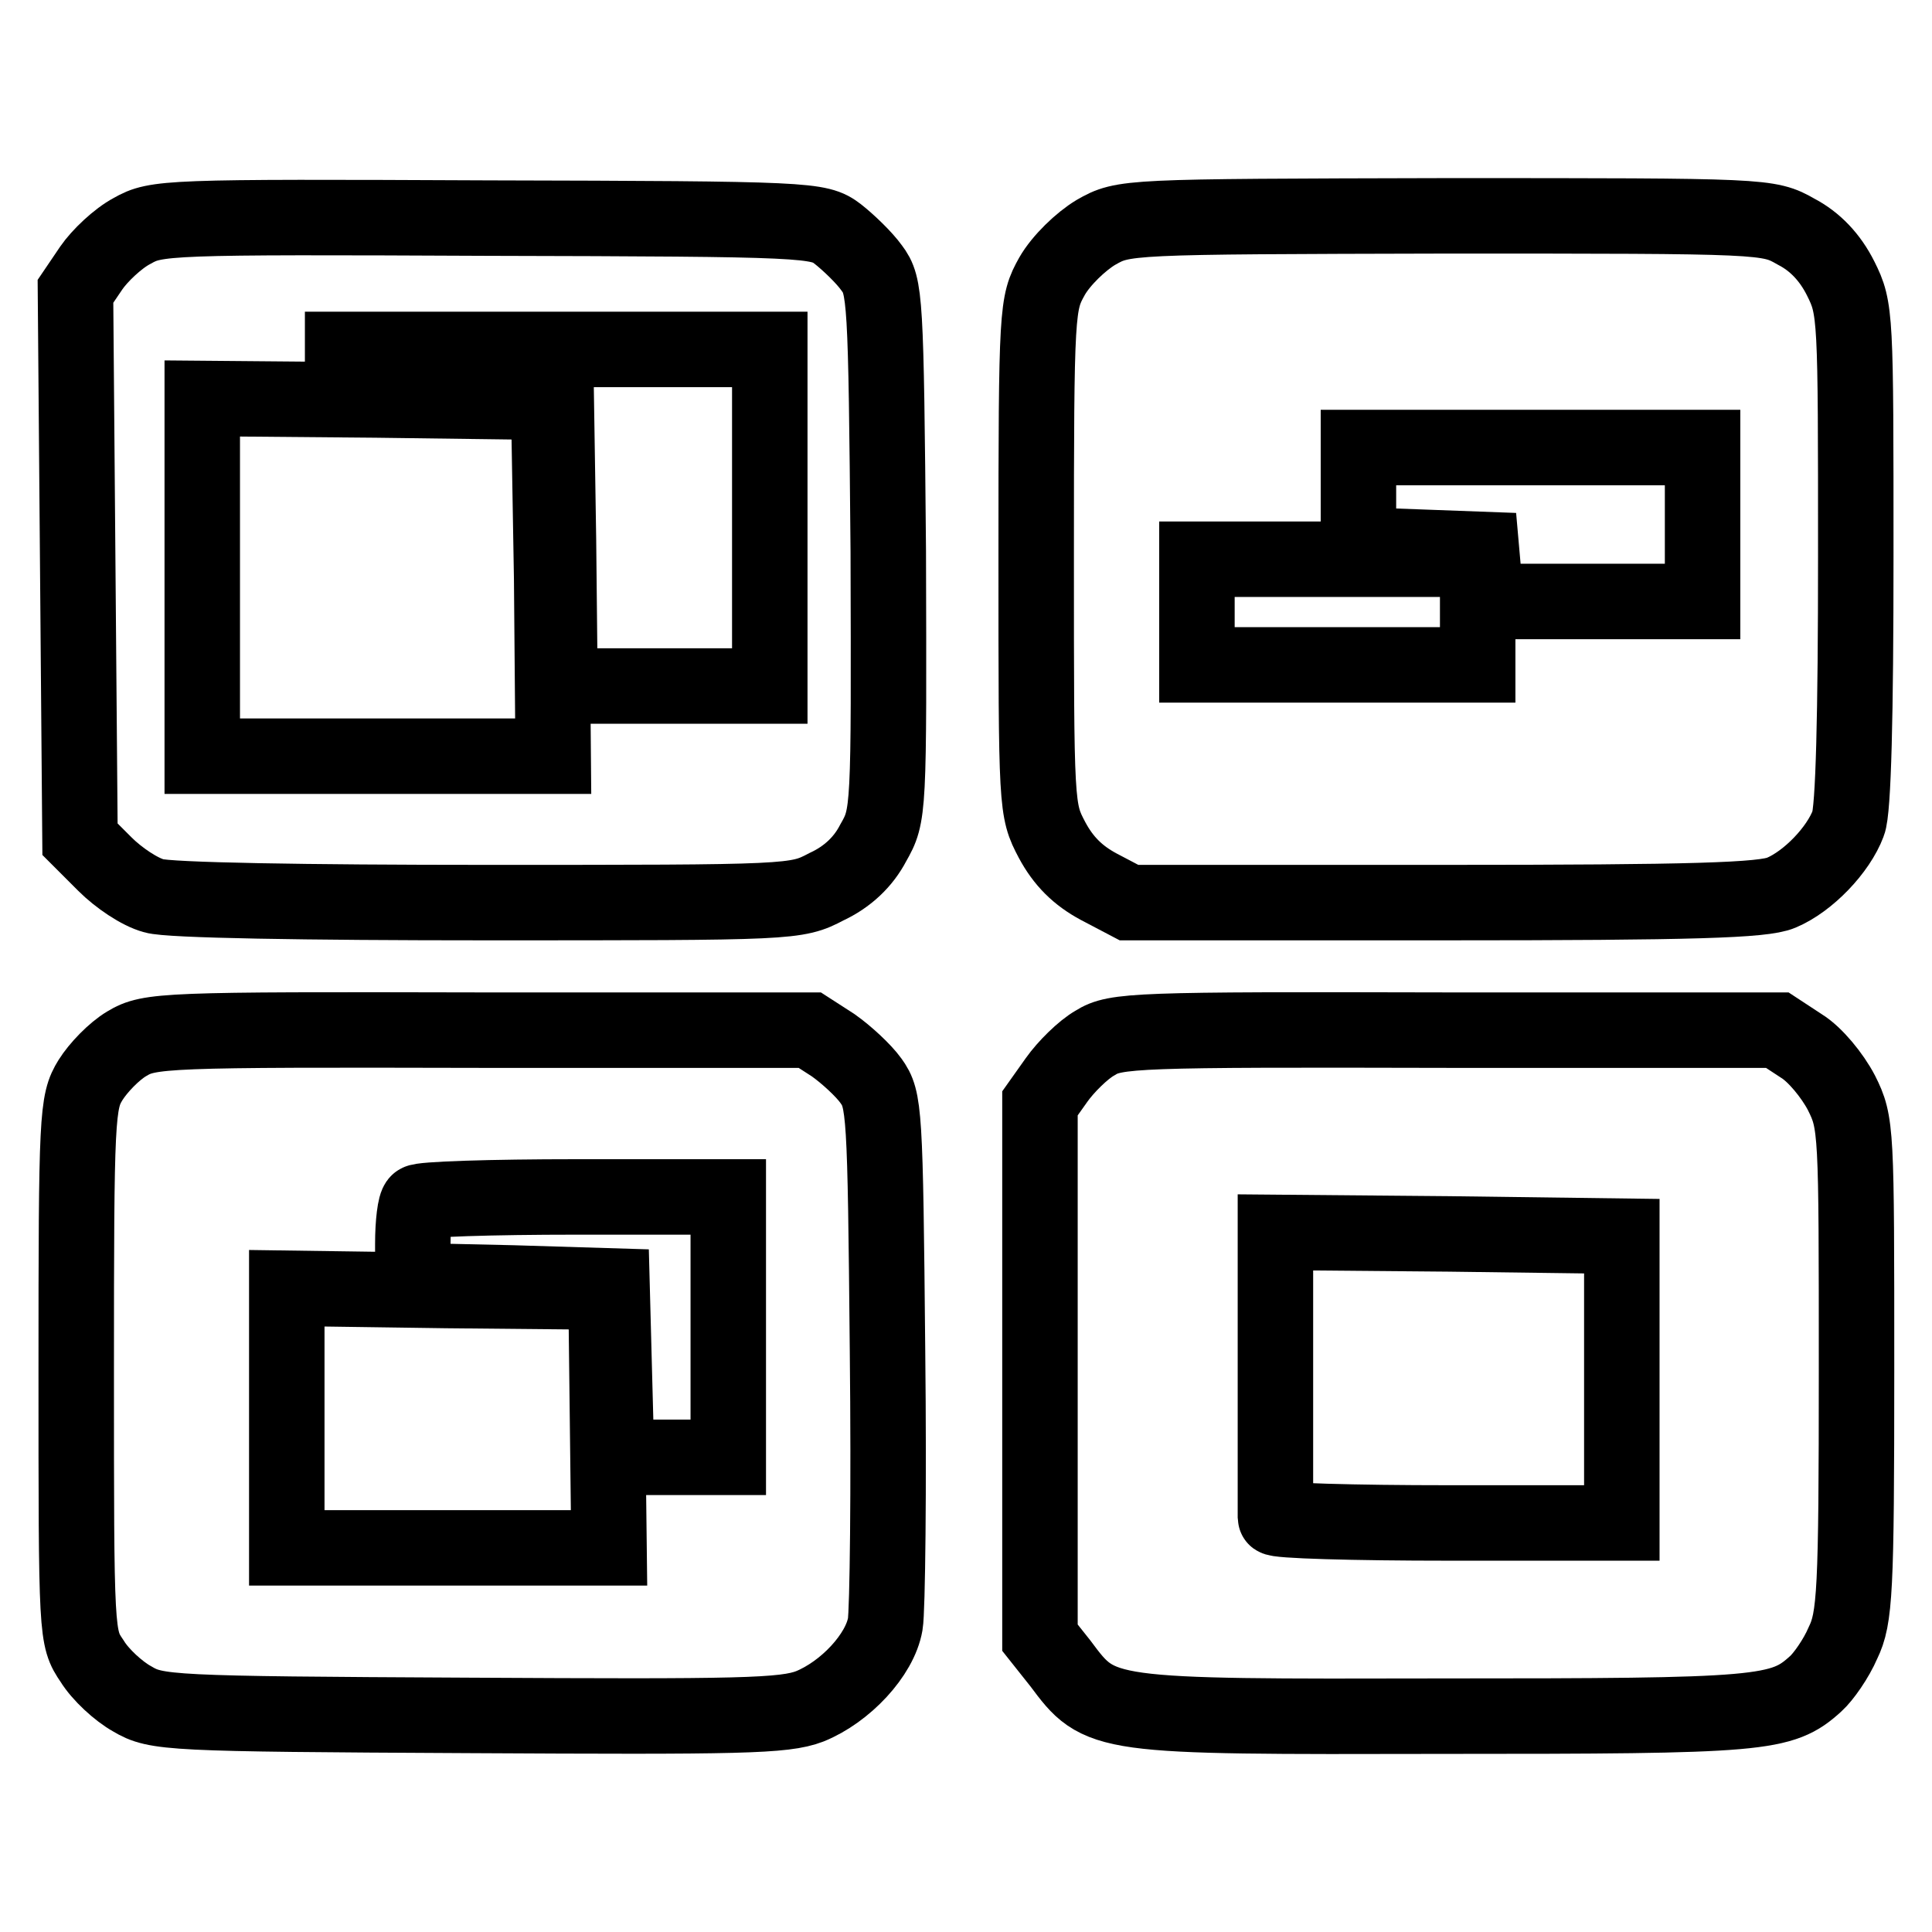 <?xml version="1.0" encoding="utf-8"?>
<!-- Svg Vector Icons : http://www.onlinewebfonts.com/icon -->
<!DOCTYPE svg PUBLIC "-//W3C//DTD SVG 1.1//EN" "http://www.w3.org/Graphics/SVG/1.1/DTD/svg11.dtd">
<svg version="1.1" xmlns="http://www.w3.org/2000/svg" xmlns:xlink="http://www.w3.org/1999/xlink" x="0px" y="0px" viewBox="0 0 256 256" enable-background="new 0 0 256 256" xml:space="preserve">
<g> <g> <path stroke-width="10" fill-opacity="0" stroke="#000000"  d="M17.5,30.6c-1.9,1-4.3,3.3-5.4,4.9L10,38.6l0.3,36.3l0.3,36.3l3.3,3.3c1.8,1.8,4.6,3.7,6.5,4.2  c1.9,0.6,20.2,0.9,44.1,0.9c40.6,0,41,0,45-2.1c2.8-1.3,4.9-3.3,6.2-5.8c2.1-3.7,2.1-3.9,2-38.7c-0.3-33.7-0.4-35.1-2.2-37.5  c-1-1.4-3.1-3.4-4.5-4.5c-2.5-1.9-3.7-2-46.3-2.1C21.8,28.7,20.7,28.8,17.5,30.6z M102,68.6v22.3H88.1H74.2L74,71.6l-0.3-19.2  l-14.1-0.3l-14.2-0.3v-2.7v-2.8h28.3H102V68.6z M73.1,76.7l0.2,23.5H50H26.8V76.5V52.8l23,0.2l22.9,0.3L73.1,76.7z"/> <path stroke-width="10" fill-opacity="0" stroke="#000000"  d="M145.2,30.8c-2,1.2-4.6,3.7-5.8,5.8c-2,3.6-2.1,4.2-2.1,37.2c0,33.3,0,33.5,2.1,37.5  c1.5,2.8,3.4,4.7,6.2,6.2l4,2.1h41.7c33.3,0,42.3-0.3,44.7-1.3c3.6-1.5,7.6-5.7,8.9-9.2c0.7-1.7,1-14.5,1-35.4c0-32,0-32.8-2-36.8  c-1.4-2.8-3.4-4.9-5.9-6.2c-3.7-2.1-3.9-2.1-46.4-2.1C149,28.7,148.9,28.7,145.2,30.8z M225.6,69.5v10.2h-14.3h-14.4l-0.3-3.5  l-0.3-3.4l-8.1-0.3l-8.2-0.3v-6.4v-6.5h22.8h22.8V69.5z M195.8,81.1v7h-18.6h-18.6v-7v-7h18.6h18.6V81.1z"/> <path stroke-width="10" fill-opacity="0" stroke="#000000"  d="M16.8,138.3c-1.7,1-3.8,3.2-4.8,4.8c-1.8,2.9-1.9,4.7-1.9,38.5c0,35.2,0,35.4,2.1,38.5  c1.1,1.8,3.5,4,5.3,5c3.2,1.9,4.8,2,44.6,2.2c36.1,0.2,41.8,0.1,45.2-1.2c4.7-1.9,9.3-6.8,10-10.9c0.3-1.7,0.5-18,0.3-36.2  c-0.3-31.9-0.4-33.3-2.2-35.8c-1-1.4-3.3-3.5-5-4.7l-3.1-2H63.6C21.6,136.4,19.8,136.5,16.8,138.3z M96.5,175.9v17.2H89h-7.3  l-0.3-11.3l-0.3-11.4L68,170l-13.3-0.3v-4.9c0-2.7,0.3-5.2,0.7-5.5c0.3-0.4,9.8-0.7,20.9-0.7h20.2V175.9z M80.5,188.1l0.2,17H59.3  H38v-17.2v-17.2l21.2,0.3l21.1,0.2L80.5,188.1z"/> <path stroke-width="10" fill-opacity="0" stroke="#000000"  d="M145.1,138.2c-1.6,0.9-3.9,3.2-5.1,4.9l-2.2,3.1v35.4v35.4l2.7,3.4c5.3,7.1,5.2,7.1,50.7,7  c42.4,0,44.9-0.2,49.4-4.3c1-0.9,2.7-3.3,3.6-5.4c1.6-3.3,1.8-6.7,1.8-36.2c0-31.9,0-32.7-2-36.7c-1.2-2.3-3.5-5.1-5.3-6.2  l-3.2-2.1h-43.7C150.4,136.4,147.8,136.5,145.1,138.2z M214.9,182.8v19h-22.9c-12.7,0-23-0.3-23-0.7c0-0.4,0-9,0-19.2v-18.6  l23,0.2l22.9,0.3V182.8z"/> </g></g>
</svg>